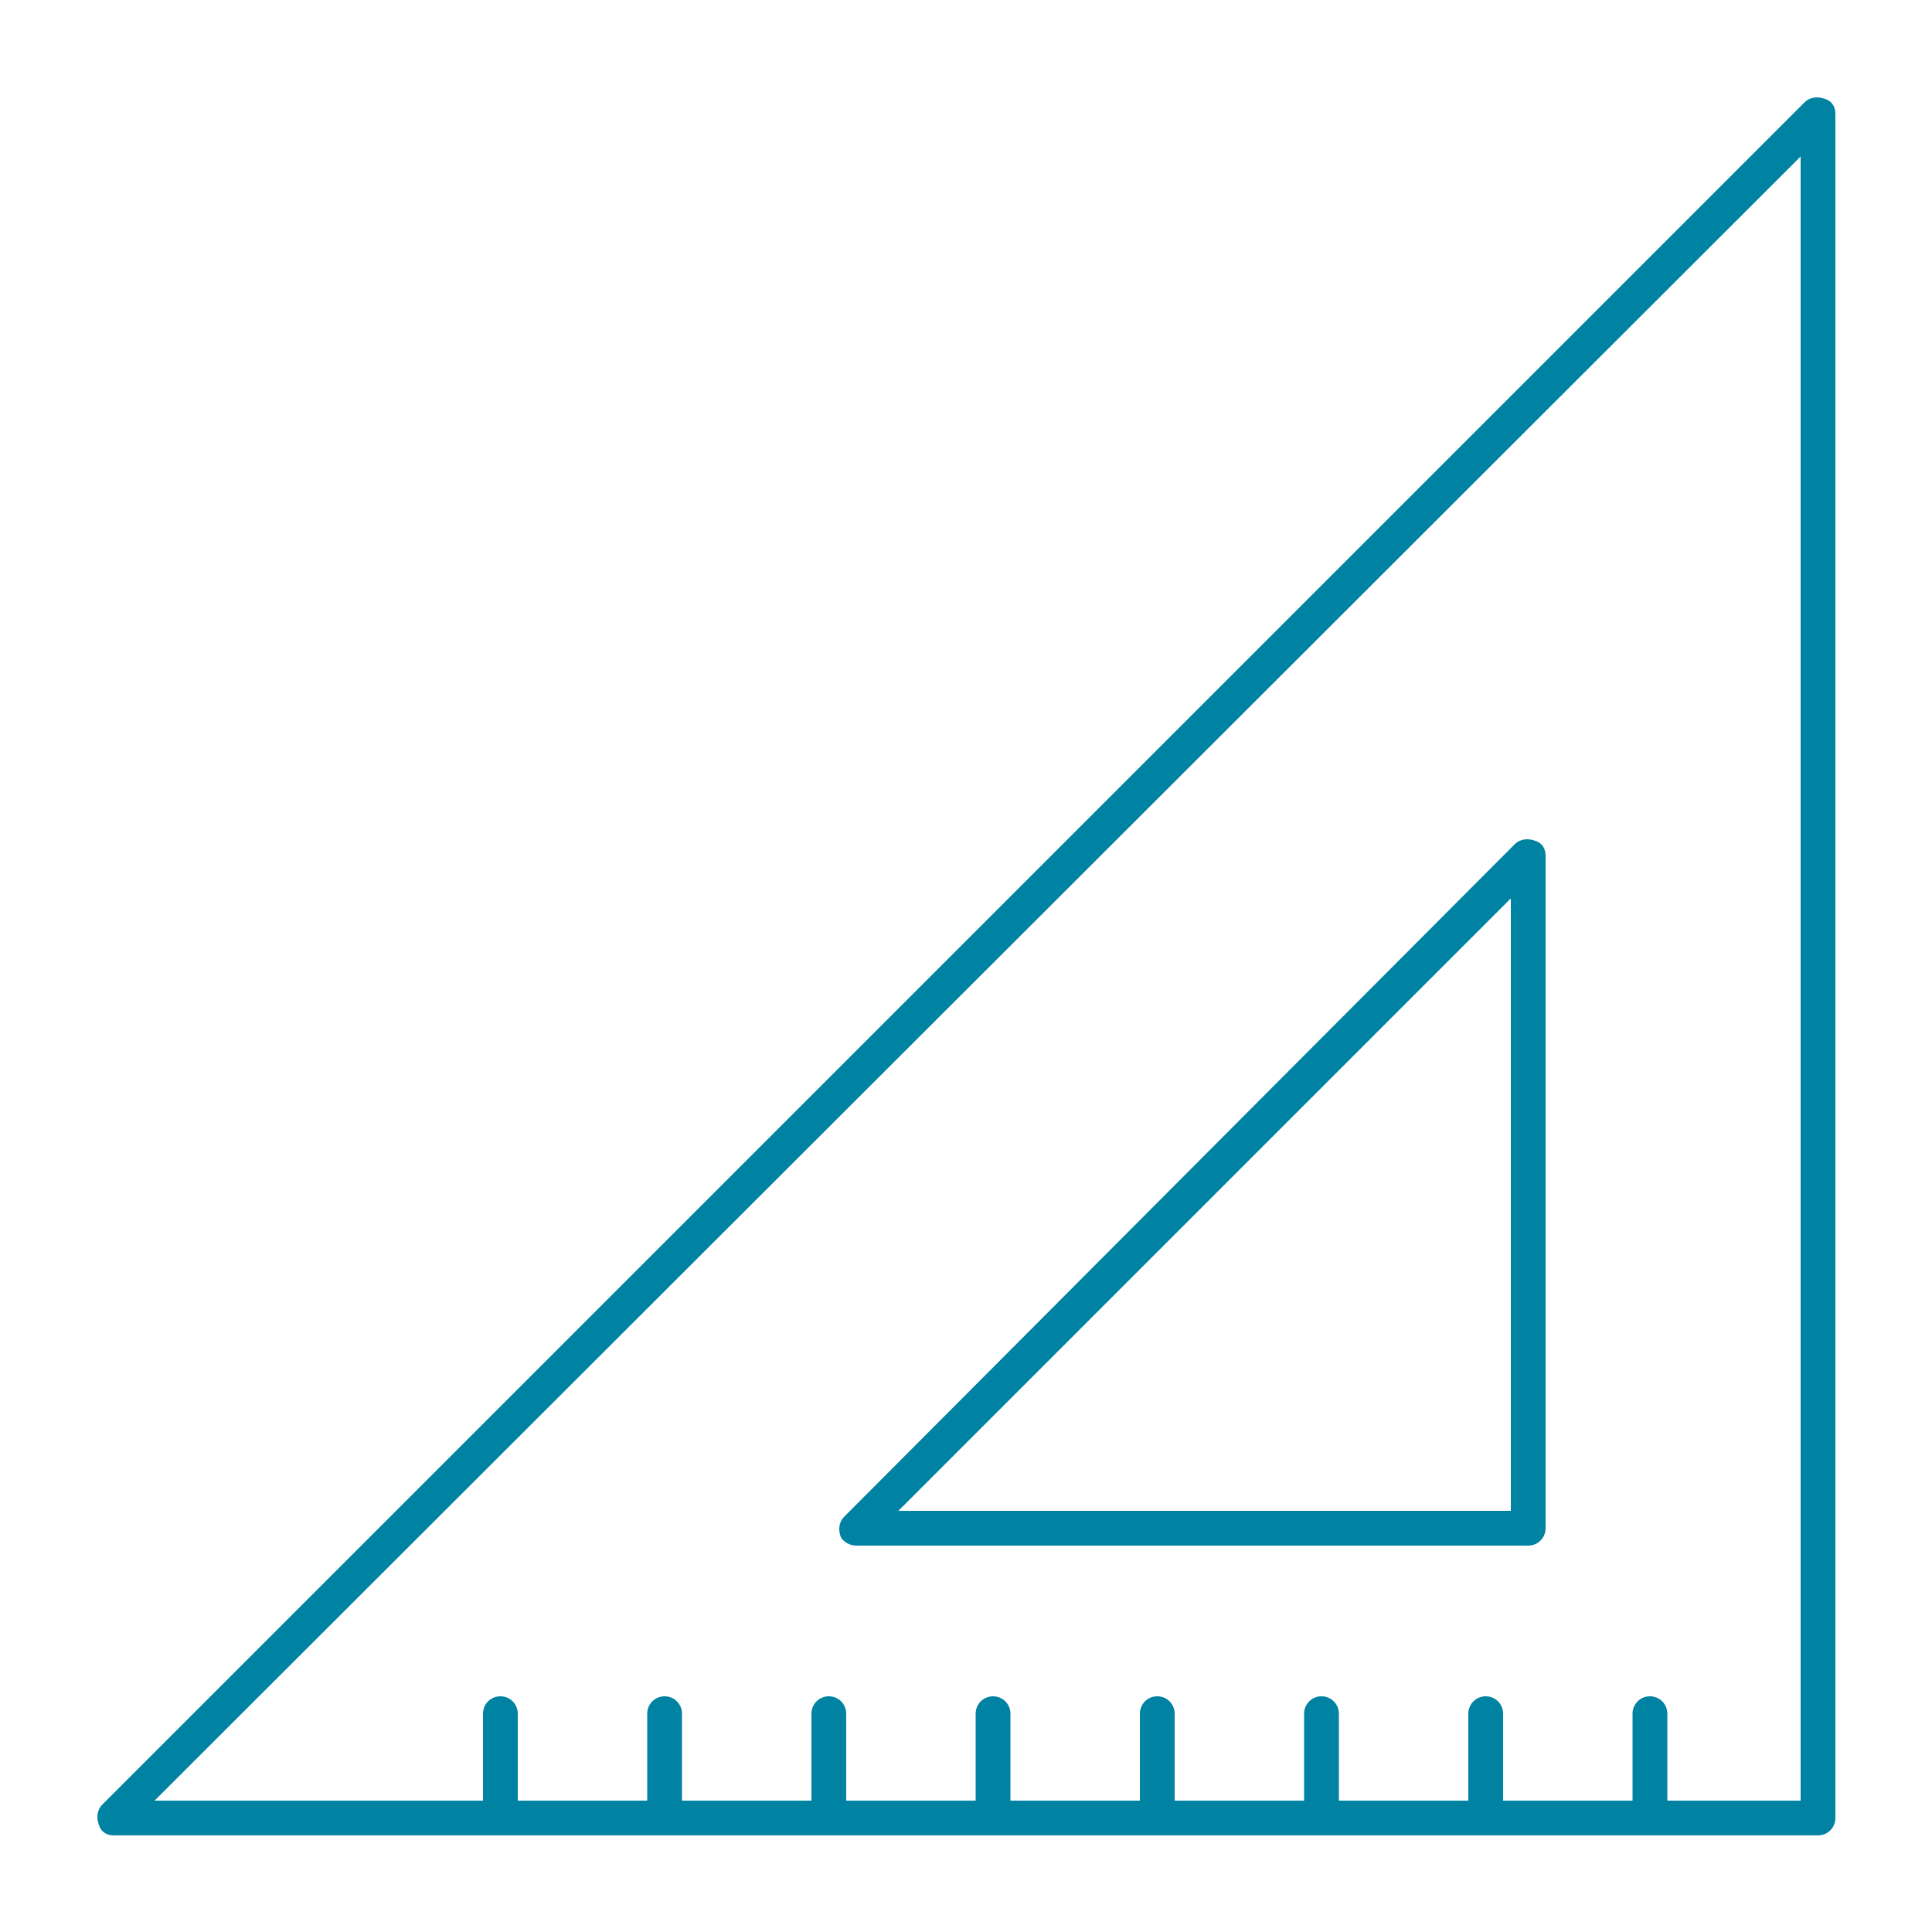 <?xml version="1.0" encoding="UTF-8"?>
<svg width="3600pt" height="3600pt" version="1.1" viewBox="0 0 3600 3600" xmlns="http://www.w3.org/2000/svg">
 <g fill="#0082a3">
  <path d="m3398.4 183.6c-10.801-3.602-25.199-3.602-36 7.199l-3171.6 3171.6c-10.801 10.801-10.801 25.199-7.199 36 3.598 14.402 14.398 21.602 28.797 21.602h3175.2c18 0 32.398-14.398 32.398-32.398l0.004-3175.2c0-14.398-7.199-25.199-21.602-28.797zm-43.199 3171.6h-248.4v-162c0-18-14.398-32.398-32.398-32.398s-32.398 14.398-32.398 32.398v162h-241.2v-162c0-18-14.398-32.398-32.398-32.398s-32.398 14.398-32.398 32.398v162h-241.2v-162c0-18-14.398-32.398-32.398-32.398s-32.398 14.398-32.398 32.398v162h-241.2v-162c0-18-14.398-32.398-32.398-32.398s-32.398 14.398-32.398 32.398v162h-241.2v-162c0-18-14.398-32.398-32.398-32.398s-32.398 14.398-32.398 32.398v162h-241.2v-162c0-18-14.398-32.398-32.398-32.398s-32.398 14.398-32.398 32.398v162h-241.2v-162c0-18-14.398-32.398-32.398-32.398s-32.398 14.398-32.398 32.398v162h-241.2v-162c0-18-14.398-32.398-32.398-32.398s-32.398 14.398-32.398 32.398v162h-612l3067.2-3063.6z"/>
  <path d="m1594.8 2880h1252.8c18 0 32.398-14.398 32.398-32.398v-1252.8c0-14.398-7.199-25.199-21.602-28.801-10.801-3.602-25.199-3.602-36 7.199l-1249.2 1252.8c-10.801 10.801-10.801 25.199-7.199 36s18 18 28.801 18zm1220.4-1206v1141.2h-1141.2z"/>
 </g>
</svg>
